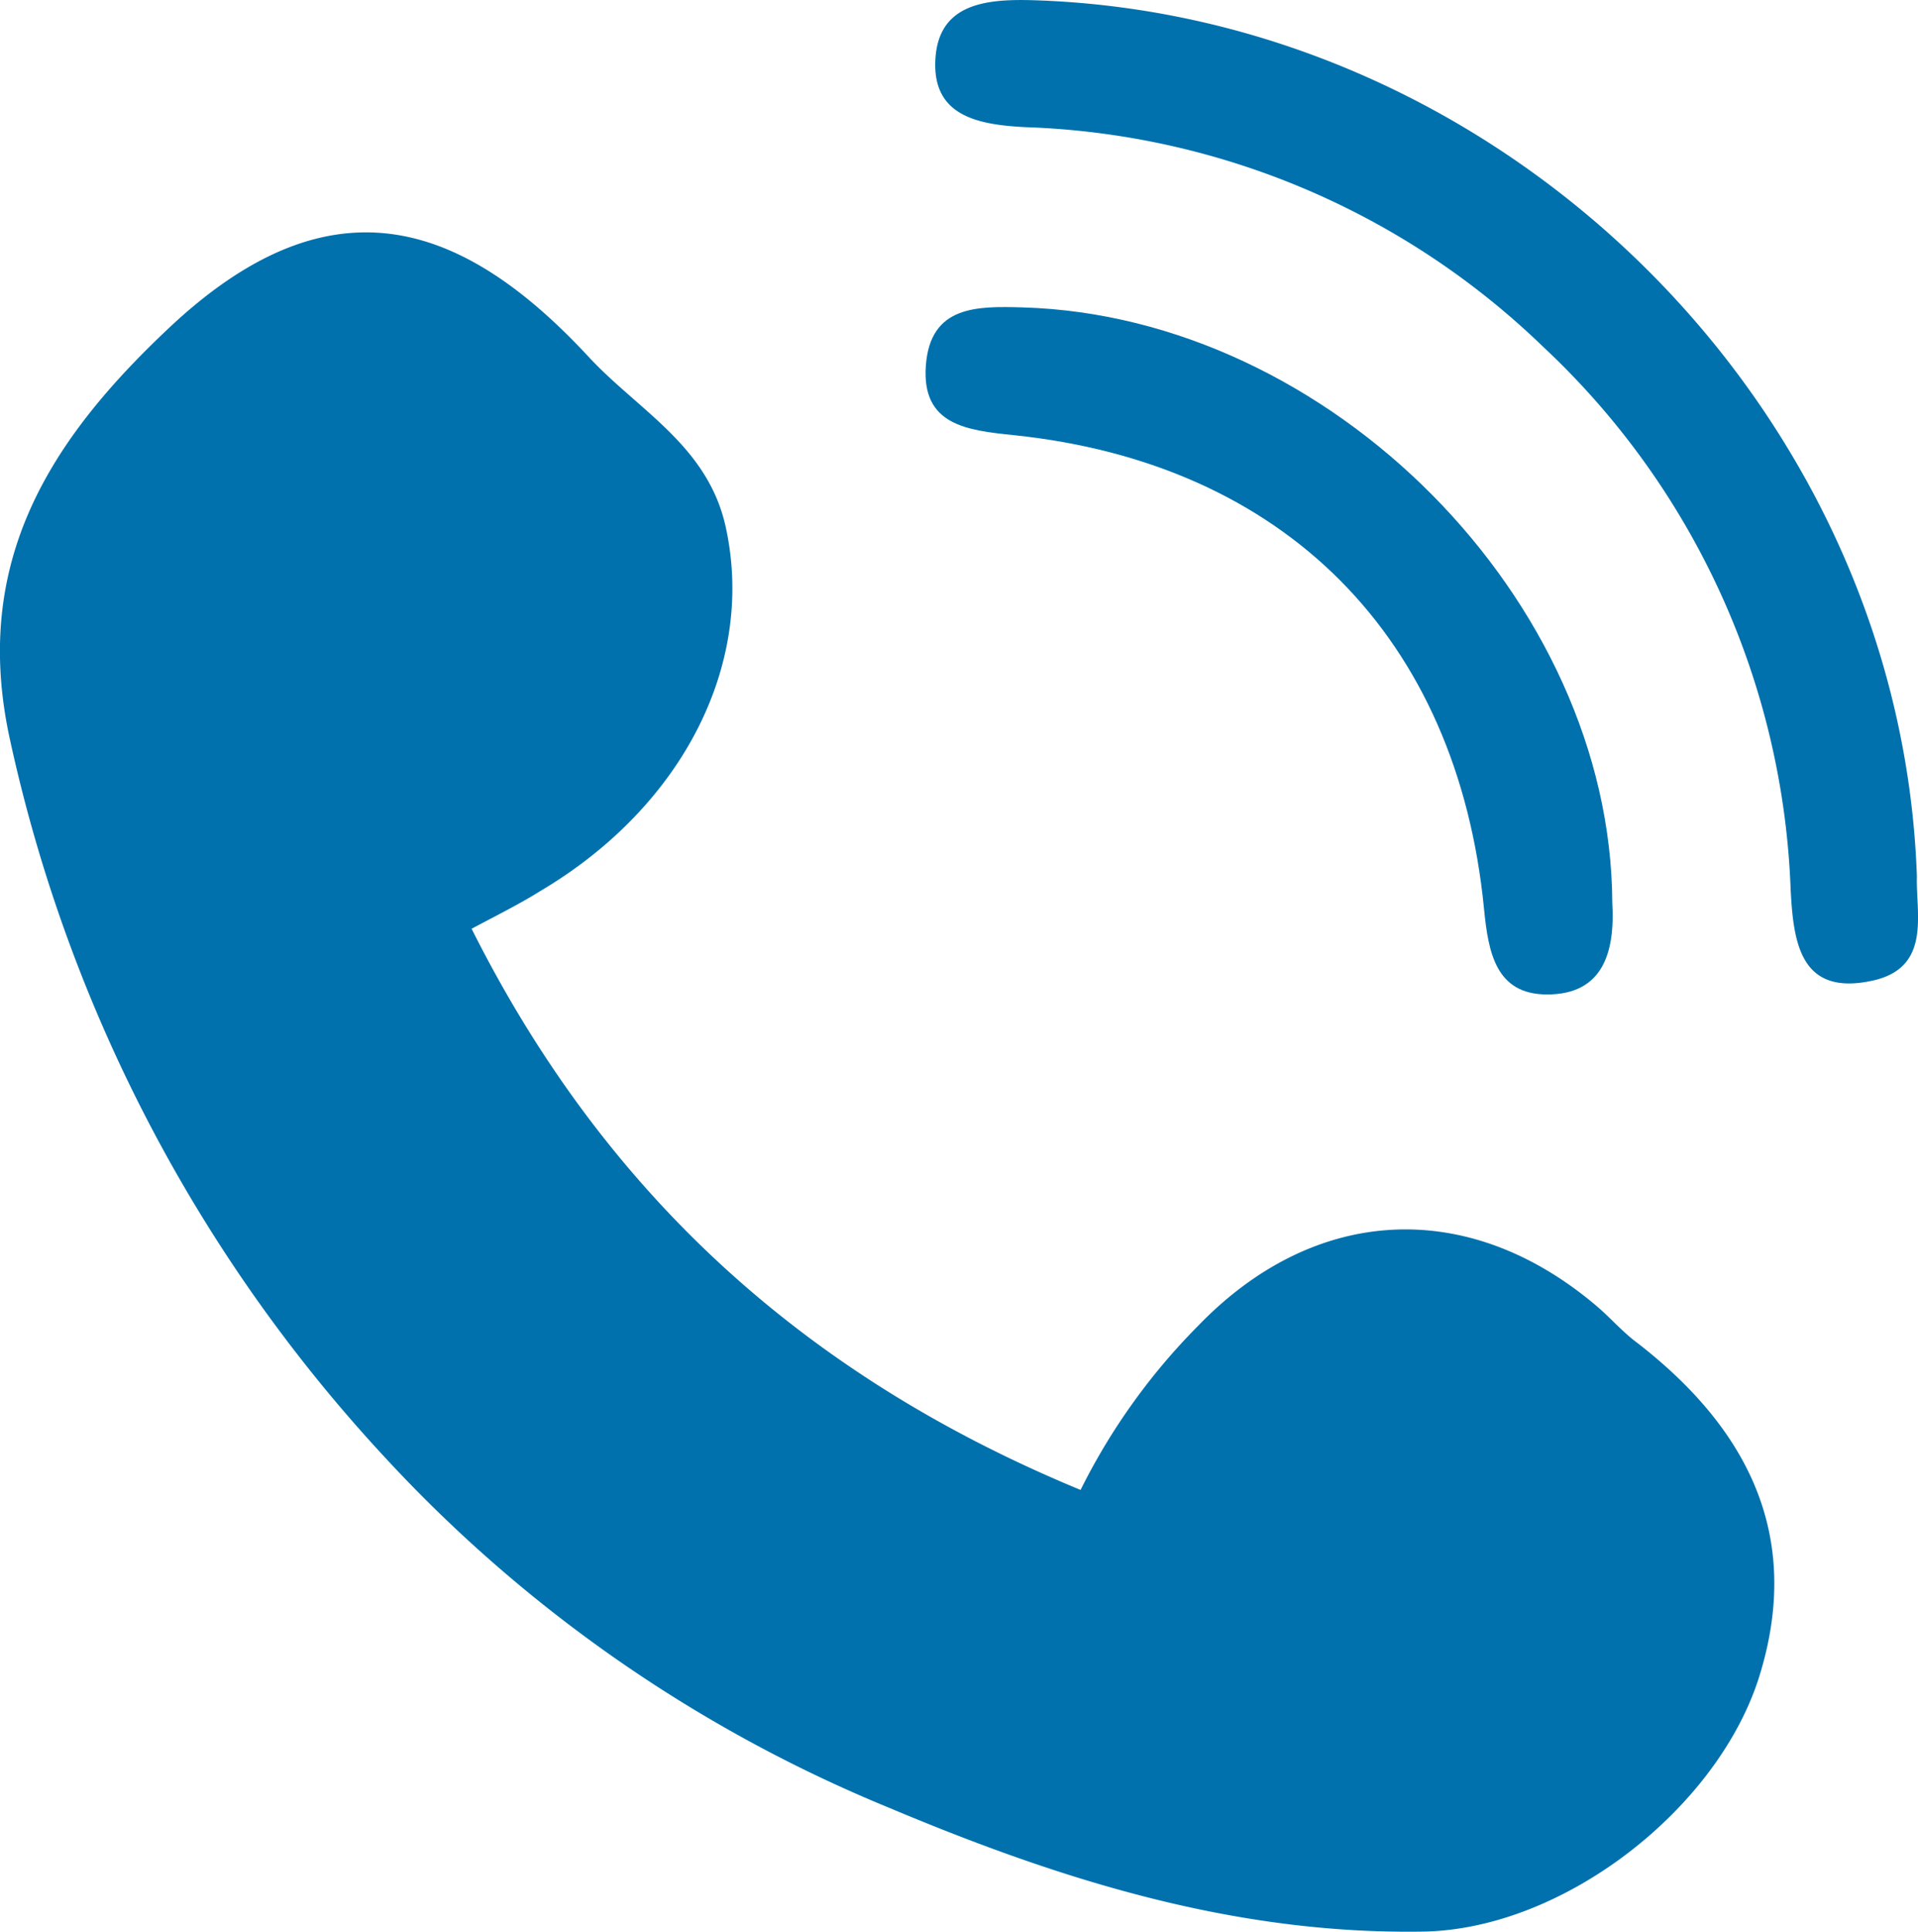 <svg id="Livello_1" data-name="Livello 1" xmlns="http://www.w3.org/2000/svg" viewBox="0 0 103.02 103.77"><defs><style>.cls-1{fill:#0071ad;}</style></defs><path class="cls-1" d="M-3718.76-96.11c7.12,14.19,17.85,24,32.71,30.14a33.93,33.93,0,0,1,6.3-8.8c6.25-6.49,14.49-6.94,21.39-1.1.76.64,1.42,1.42,2.21,2,5.94,4.6,8.9,10.37,6.56,17.9-2.21,7.1-10.51,13.6-18.07,13.72-10,.16-19.26-2.69-28.65-6.64a76.21,76.21,0,0,1-27.07-18.79,82.43,82.43,0,0,1-20.16-38.52c-2.14-9.63,2.19-16.22,8.53-22.18,8.5-8,15.54-6,22.55,1.57,2.67,2.87,6.37,4.76,7.34,9.08,1.62,7.27-2.2,15-9.94,19.59C-3716.18-97.44-3717.35-96.86-3718.76-96.11Z" transform="translate(3744.09 145.99)"/><path class="cls-1" d="M-3641.13-98.92c-.06,2,.79,4.88-2.35,5.59-3.9.87-4.28-2-4.43-4.87a42,42,0,0,0-13.31-29.18A42,42,0,0,0-3689-139.16c-2.63-.13-5-.63-4.85-3.61s2.61-3.28,5.19-3.21C-3663.44-145.24-3642-124.2-3641.13-98.92Z" transform="translate(3744.09 145.99)"/><path class="cls-1" d="M-3657.49-97.51c.15,2.6-.46,4.93-3.5,4.93-2.75,0-3.16-2.24-3.39-4.6-1.43-14.59-10.72-23.93-25.27-25.44-2.48-.26-4.95-.52-4.71-3.74s2.73-3.19,5.2-3.12C-3672.67-129-3657.57-113.78-3657.49-97.51Z" transform="translate(3744.09 145.99)"/></svg>